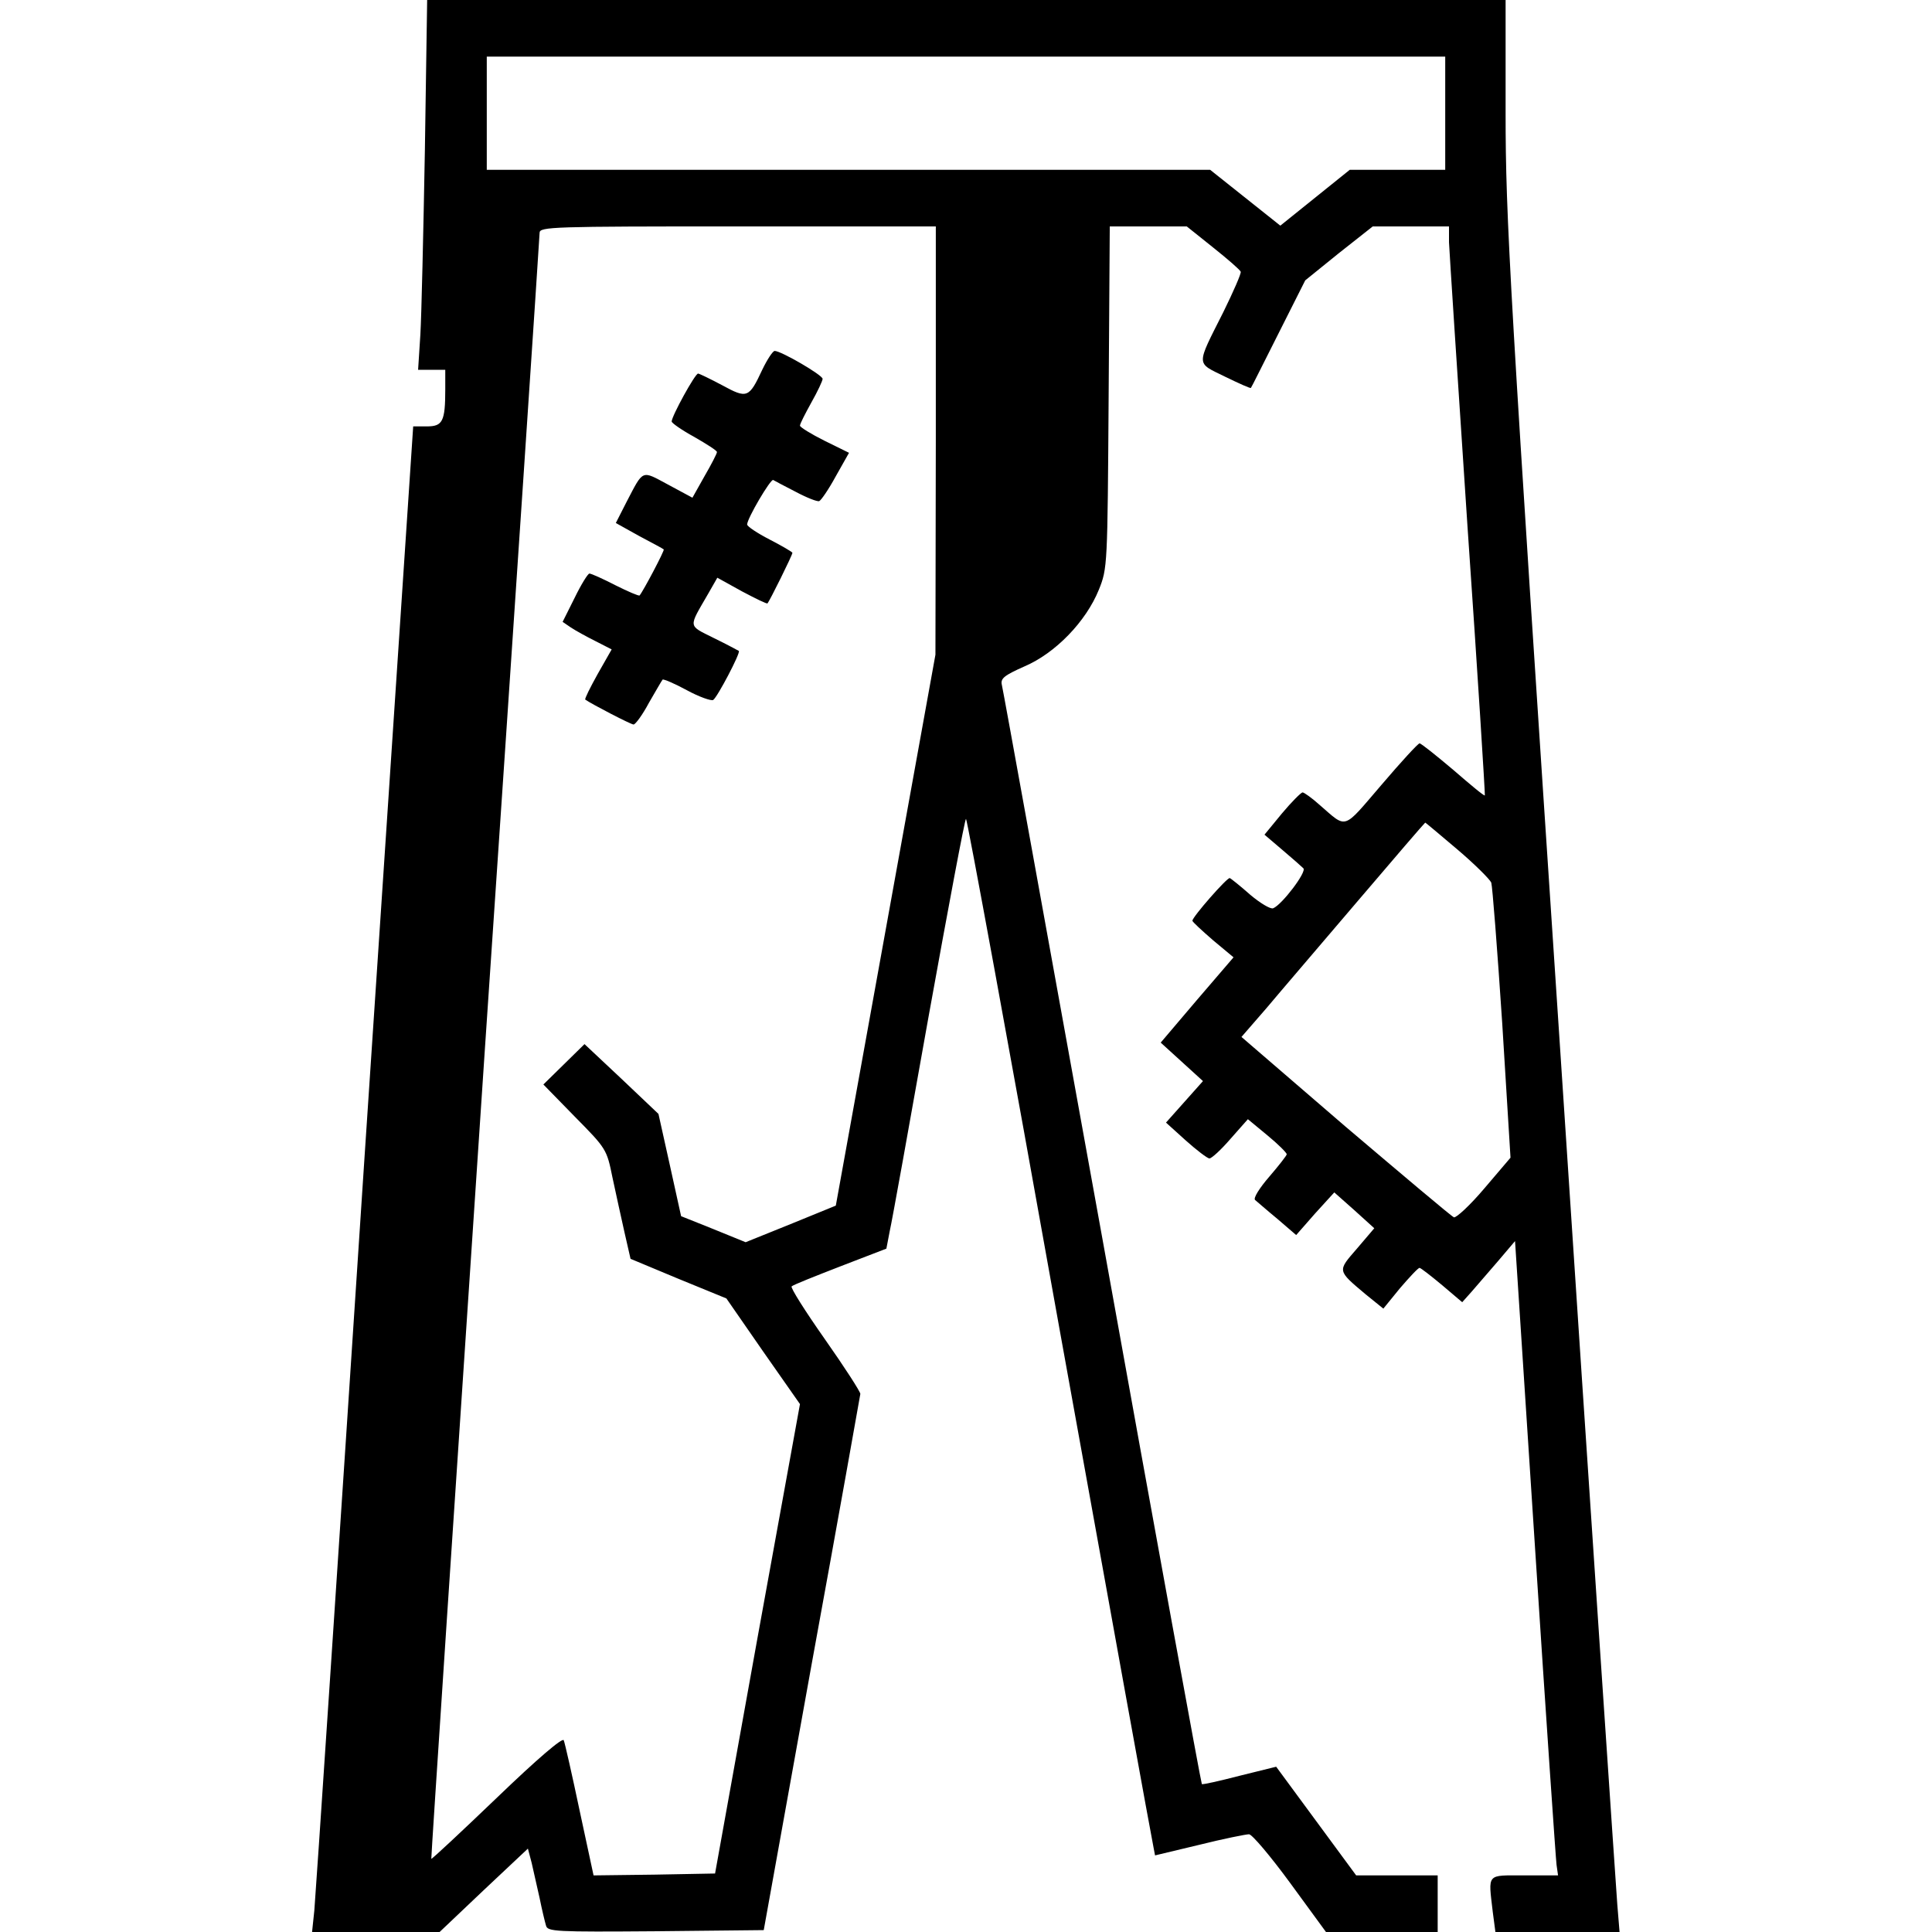 <?xml version="1.0" standalone="no"?>
<!DOCTYPE svg PUBLIC "-//W3C//DTD SVG 20010904//EN"
 "http://www.w3.org/TR/2001/REC-SVG-20010904/DTD/svg10.dtd">
<svg version="1.0" xmlns="http://www.w3.org/2000/svg"
 width="512pt" height="512pt" viewBox="0 0 512 512"
 preserveAspectRatio="xMidYMid meet">

<g transform="translate(0,512) scale(0.1,-0.1)"
fill="#000000" stroke="none">
<path d="M1126 4723 c-4 -219 -9 -440 -12 -490 l-6 -93 36 0 36 0 0 -52 c0
-85 -7 -98 -49 -98 l-36 0 -129 -1937 c-70 -1066 -130 -1964 -133 -1996 l-6
-57 169 0 169 0 117 111 117 110 10 -38 c5 -21 14 -63 21 -93 6 -30 14 -63 17
-73 4 -16 24 -17 291 -15 l286 3 127 705 c71 388 128 710 129 716 0 6 -42 71
-94 145 -52 74 -92 137 -88 140 4 4 62 27 129 53 l122 47 9 47 c6 26 52 282
103 569 52 288 96 523 99 523 3 0 115 -609 248 -1353 134 -743 246 -1361 249
-1373 l4 -21 117 28 c64 16 124 28 132 28 8 0 57 -58 109 -129 l95 -130 148 0
148 0 0 75 0 75 -108 0 -108 0 -106 144 -106 144 -97 -24 c-54 -14 -99 -24
-100 -22 -2 2 -121 653 -264 1448 -144 795 -263 1454 -266 1465 -4 17 6 25 60
49 82 35 163 119 197 203 23 57 23 63 26 511 l3 452 102 0 102 0 70 -56 c39
-31 71 -59 73 -64 2 -4 -19 -52 -46 -107 -73 -145 -73 -133 4 -171 37 -18 68
-32 69 -30 2 2 34 67 73 144 l71 141 89 72 90 71 101 0 101 0 0 -42 c1 -24 23
-362 49 -753 27 -390 47 -711 46 -713 -2 -2 -39 29 -84 68 -45 38 -85 70 -89
70 -4 0 -49 -49 -101 -110 -104 -121 -90 -117 -164 -53 -20 18 -41 33 -45 33
-4 0 -29 -25 -55 -56 l-46 -56 47 -40 c26 -22 51 -44 56 -49 10 -9 -57 -97
-80 -106 -7 -3 -35 14 -61 36 -26 23 -51 43 -54 44 -7 2 -99 -103 -99 -113 0
-3 25 -26 55 -52 l54 -45 -97 -113 -96 -113 56 -51 56 -51 -49 -55 -49 -55 52
-47 c29 -26 58 -48 63 -48 6 0 31 23 56 52 l46 52 52 -43 c28 -23 51 -46 51
-50 0 -3 -21 -30 -46 -59 -26 -30 -43 -57 -38 -62 5 -4 31 -27 59 -50 l50 -43
50 57 51 56 53 -47 53 -48 -46 -54 c-52 -60 -53 -57 23 -121 l47 -38 44 54
c25 29 48 54 52 54 3 0 30 -21 60 -46 l53 -45 25 28 c14 16 45 52 70 81 l45
53 53 -813 c29 -447 55 -825 57 -840 l4 -28 -89 0 c-102 0 -96 7 -84 -97 l7
-53 165 0 164 0 -6 73 c-3 39 -72 1057 -151 2260 -135 2032 -145 2209 -145
2487 l0 300 -1429 0 -1429 0 -6 -397z m2704 97 l0 -150 -126 0 -127 0 -92 -74
-92 -74 -93 74 -93 74 -958 0 -959 0 0 150 0 150 1270 0 1270 0 0 -150z
m-1350 -867 l-1 -568 -132 -730 -132 -730 -120 -49 -119 -48 -86 35 -85 34
-30 136 -30 135 -98 93 -98 92 -55 -54 -54 -53 84 -86 c83 -84 84 -86 99 -160
9 -41 23 -107 32 -146 l16 -70 127 -53 127 -52 97 -140 98 -140 -113 -622
-112 -622 -161 -3 -161 -2 -37 172 c-20 95 -39 179 -42 186 -2 9 -70 -49 -176
-151 -95 -91 -174 -165 -175 -163 -1 1 63 967 142 2146 80 1180 145 2153 145
2163 0 16 32 17 525 17 l525 0 0 -567z m1382 -1084 c46 -39 86 -79 90 -88 3
-9 16 -176 29 -372 l22 -357 -69 -81 c-38 -45 -75 -79 -81 -77 -7 3 -136 112
-288 241 l-275 237 66 76 c36 43 145 170 242 284 97 114 178 208 179 208 1 0
39 -32 85 -71z"/>
<path d="M2020 4140 c-35 -75 -40 -77 -106 -41 -32 17 -61 31 -64 31 -8 0 -70
-113 -70 -127 0 -4 27 -23 60 -41 33 -19 60 -36 60 -40 0 -4 -15 -33 -33 -64
l-32 -57 -65 35 c-71 38 -64 41 -110 -47 l-28 -55 61 -34 c34 -18 64 -34 66
-36 3 -2 -54 -110 -64 -122 -2 -2 -30 10 -64 27 -33 17 -64 31 -69 31 -4 0
-22 -29 -39 -64 l-32 -64 22 -15 c12 -8 41 -24 65 -36 l43 -22 -37 -65 c-20
-36 -35 -66 -33 -68 17 -12 121 -66 128 -66 5 0 24 26 41 58 18 31 34 59 36
61 2 2 31 -10 64 -28 33 -18 65 -29 70 -26 11 7 73 125 68 130 -2 1 -31 17
-66 34 -70 35 -68 26 -15 118 l24 42 65 -36 c36 -19 66 -34 68 -32 6 7 66 128
66 134 0 2 -27 18 -60 35 -33 17 -60 35 -60 40 0 16 62 121 69 118 3 -2 30
-16 59 -31 30 -16 58 -27 63 -25 5 2 25 31 44 66 l35 62 -65 32 c-36 18 -65
36 -65 40 0 5 14 32 30 61 17 30 30 58 30 63 0 10 -110 74 -127 74 -5 0 -20
-23 -33 -50z"/>
</g>
</svg>
